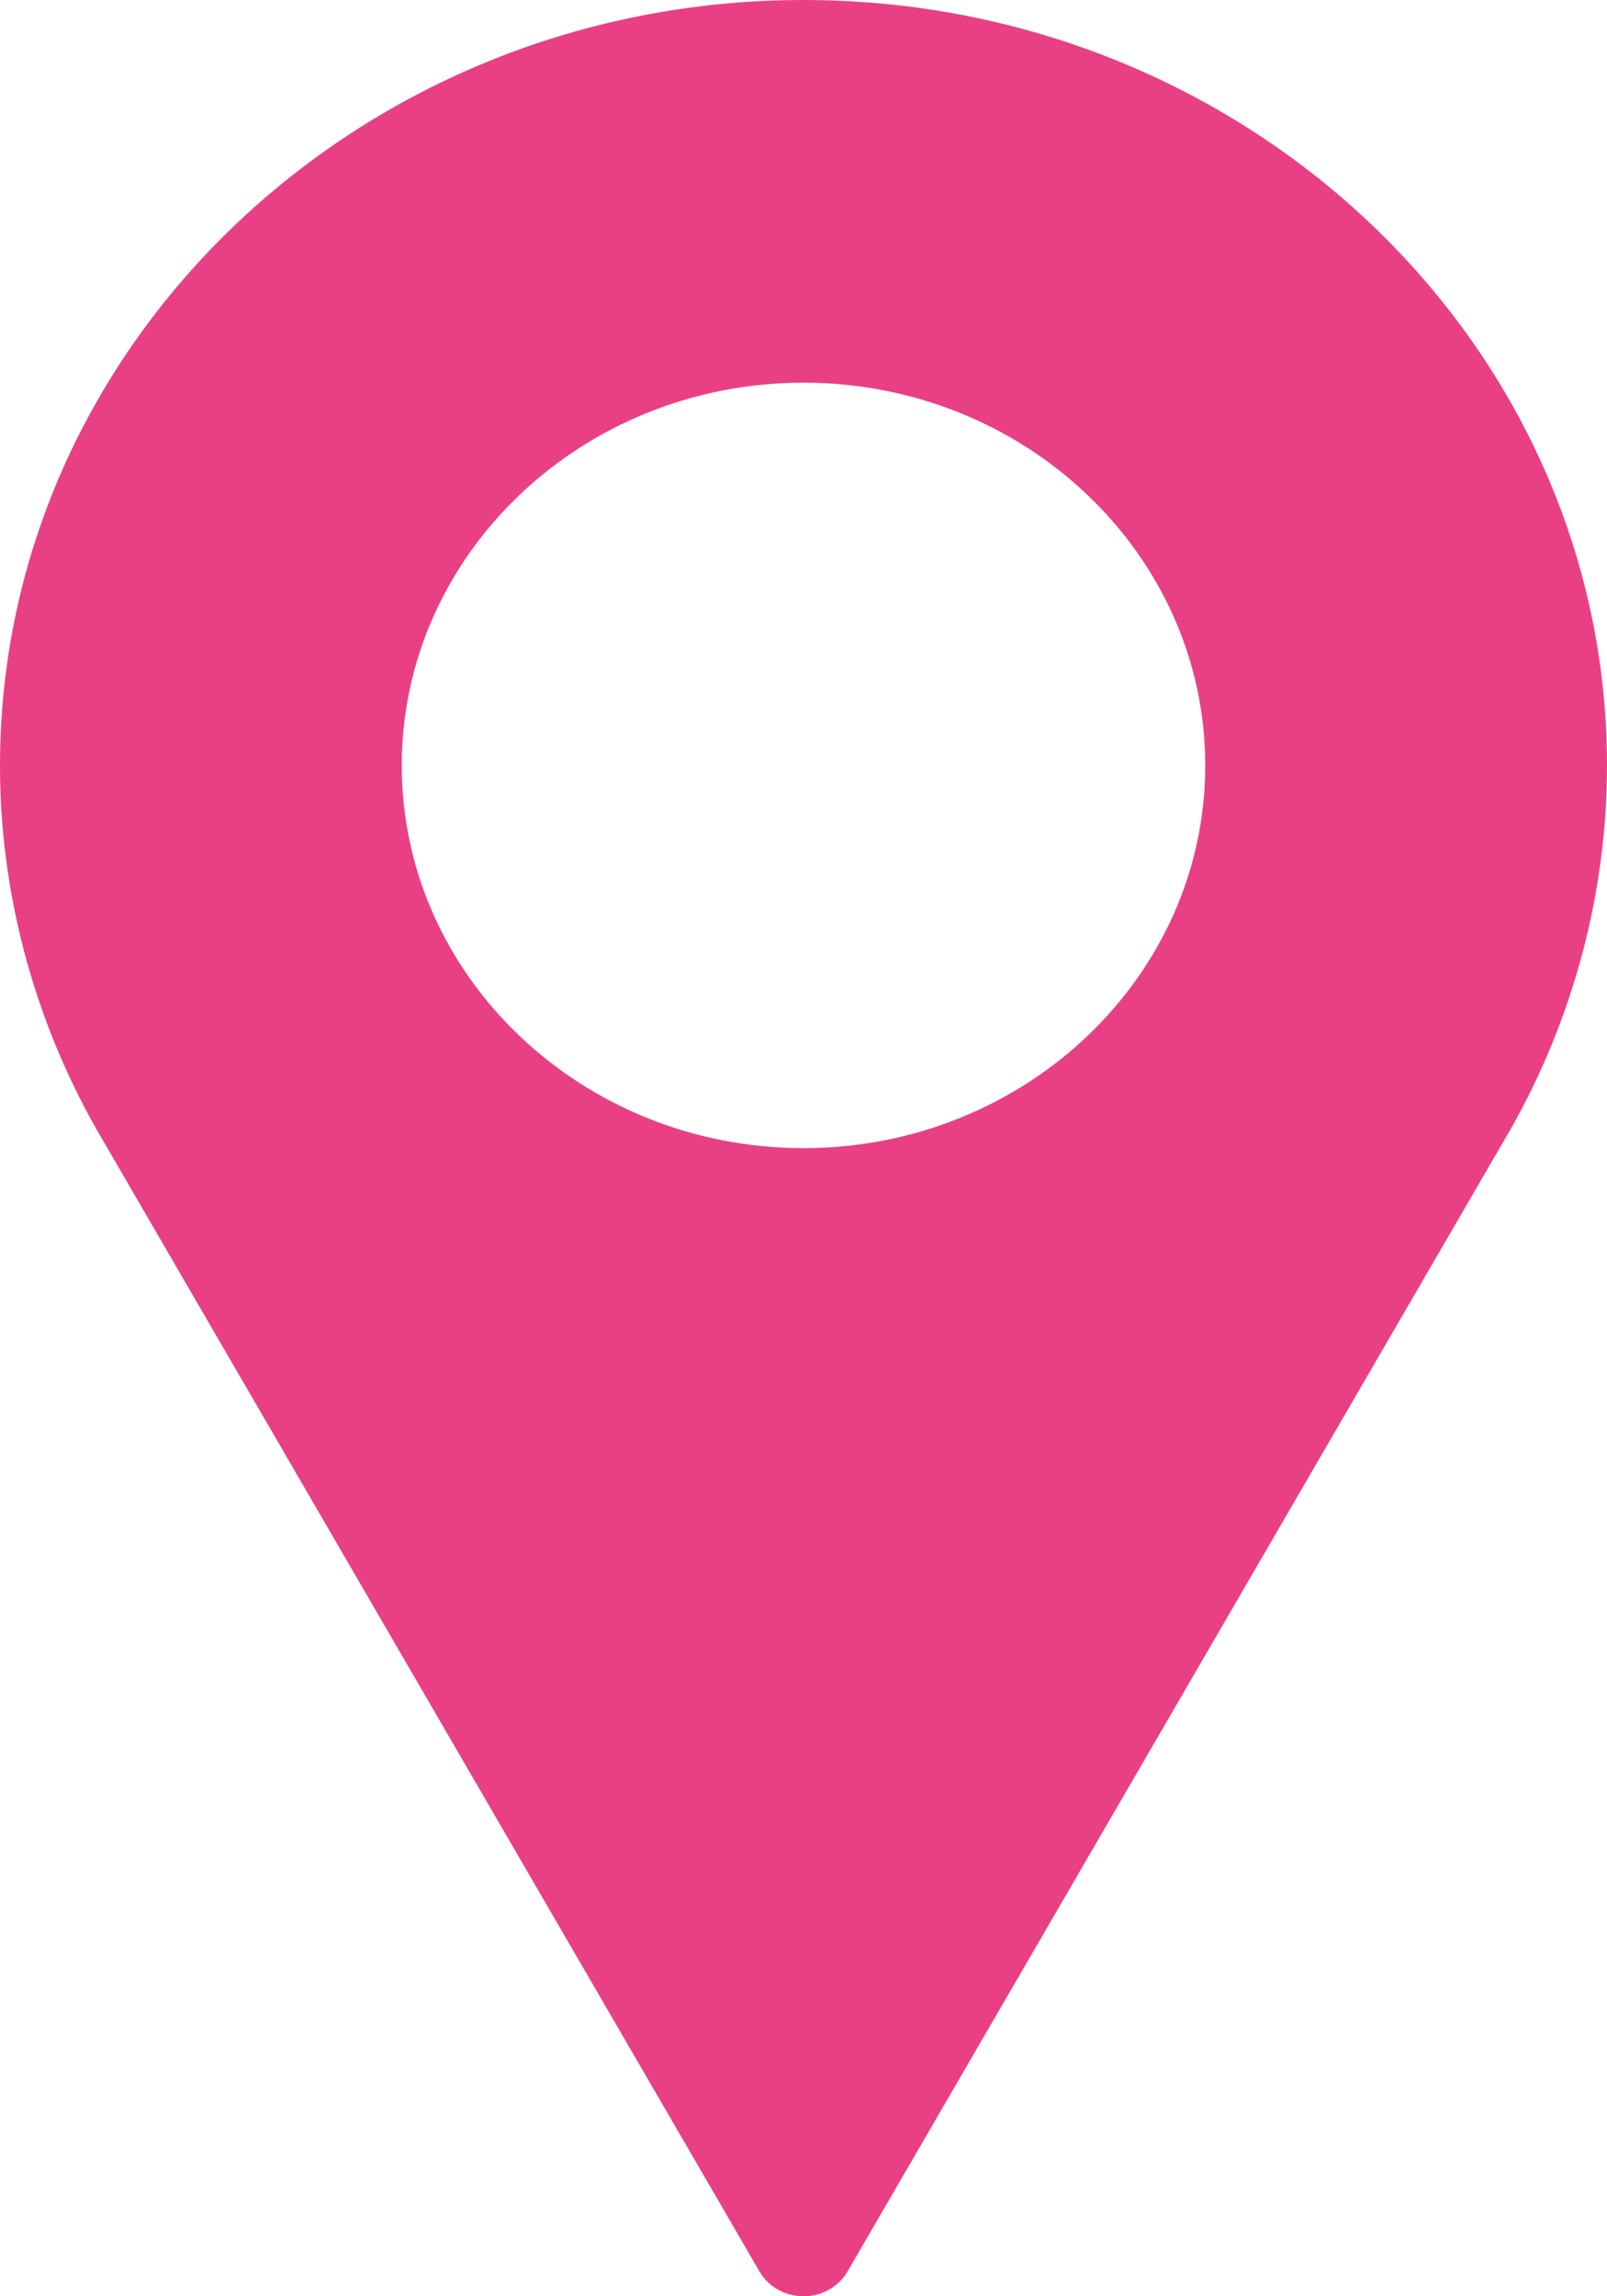 <svg width="14" height="20" viewBox="0 0 14 20" fill="none" xmlns="http://www.w3.org/2000/svg">
    <path d="M7 0C3.14 0 0 2.991 0 6.667C0 7.77 0.29 8.864 0.84 9.835L6.617 19.785C6.694 19.918 6.841 20 7 20C7.159 20 7.306 19.918 7.383 19.785L13.162 9.832C13.71 8.864 14 7.77 14 6.667C14 2.991 10.86 0 7 0ZM7 10C5.07 10 3.5 8.505 3.5 6.667C3.5 4.829 5.07 3.333 7 3.333C8.93 3.333 10.5 4.829 10.5 6.667C10.5 8.505 8.93 10 7 10Z" fill="#E94085"/>
    </svg>
    
